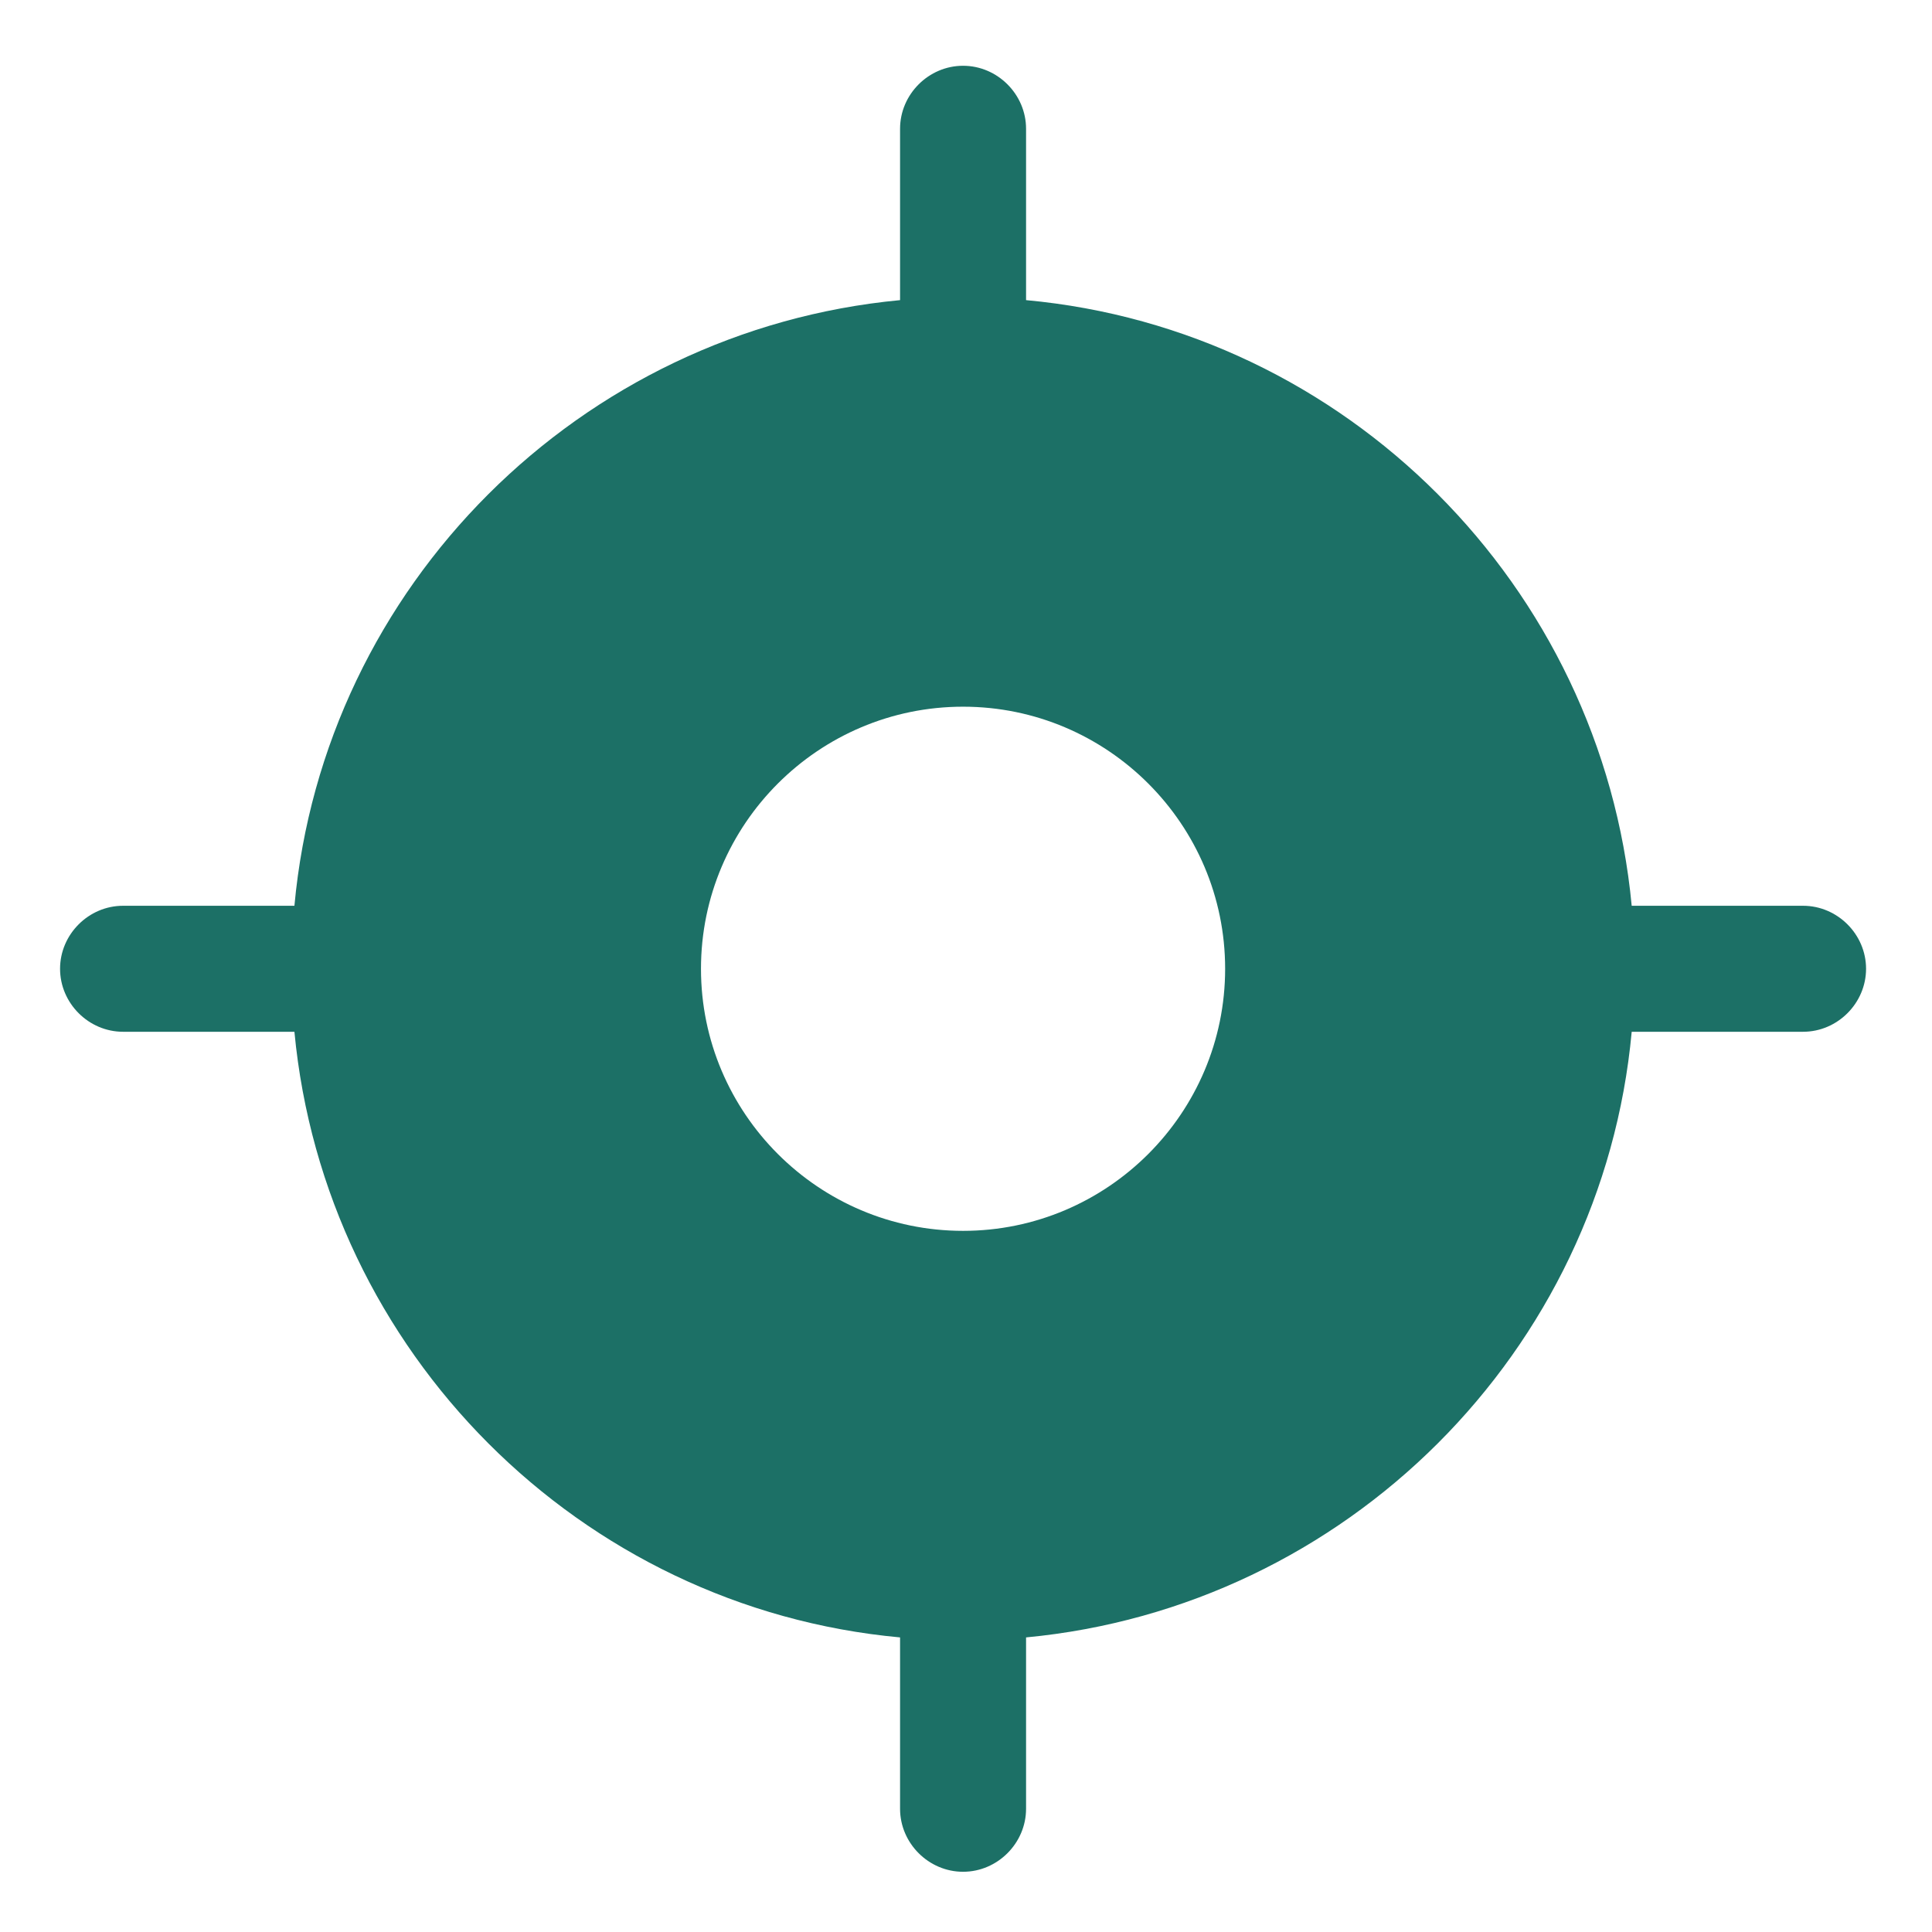 <?xml version="1.0" encoding="UTF-8"?> <svg xmlns="http://www.w3.org/2000/svg" width="23" height="23" viewBox="0 0 23 23" fill="none"><path d="M21.465 10.783H19.425C19.065 6.973 16.025 3.923 12.215 3.573V1.533C12.215 1.123 11.875 0.783 11.465 0.783C11.055 0.783 10.715 1.123 10.715 1.533V3.573C6.905 3.933 3.855 6.973 3.505 10.783H1.465C1.055 10.783 0.715 11.123 0.715 11.533C0.715 11.943 1.055 12.283 1.465 12.283H3.505C3.865 16.093 6.905 19.143 10.715 19.493V21.533C10.715 21.943 11.055 22.283 11.465 22.283C11.875 22.283 12.215 21.943 12.215 21.533V19.493C16.025 19.133 19.075 16.093 19.425 12.283H21.465C21.875 12.283 22.215 11.943 22.215 11.533C22.215 11.123 21.875 10.783 21.465 10.783ZM11.465 14.653C9.745 14.653 8.345 13.253 8.345 11.533C8.345 9.813 9.745 8.413 11.465 8.413C13.185 8.413 14.585 9.813 14.585 11.533C14.585 13.253 13.185 14.653 11.465 14.653Z" fill="#1C7066"></path></svg> 